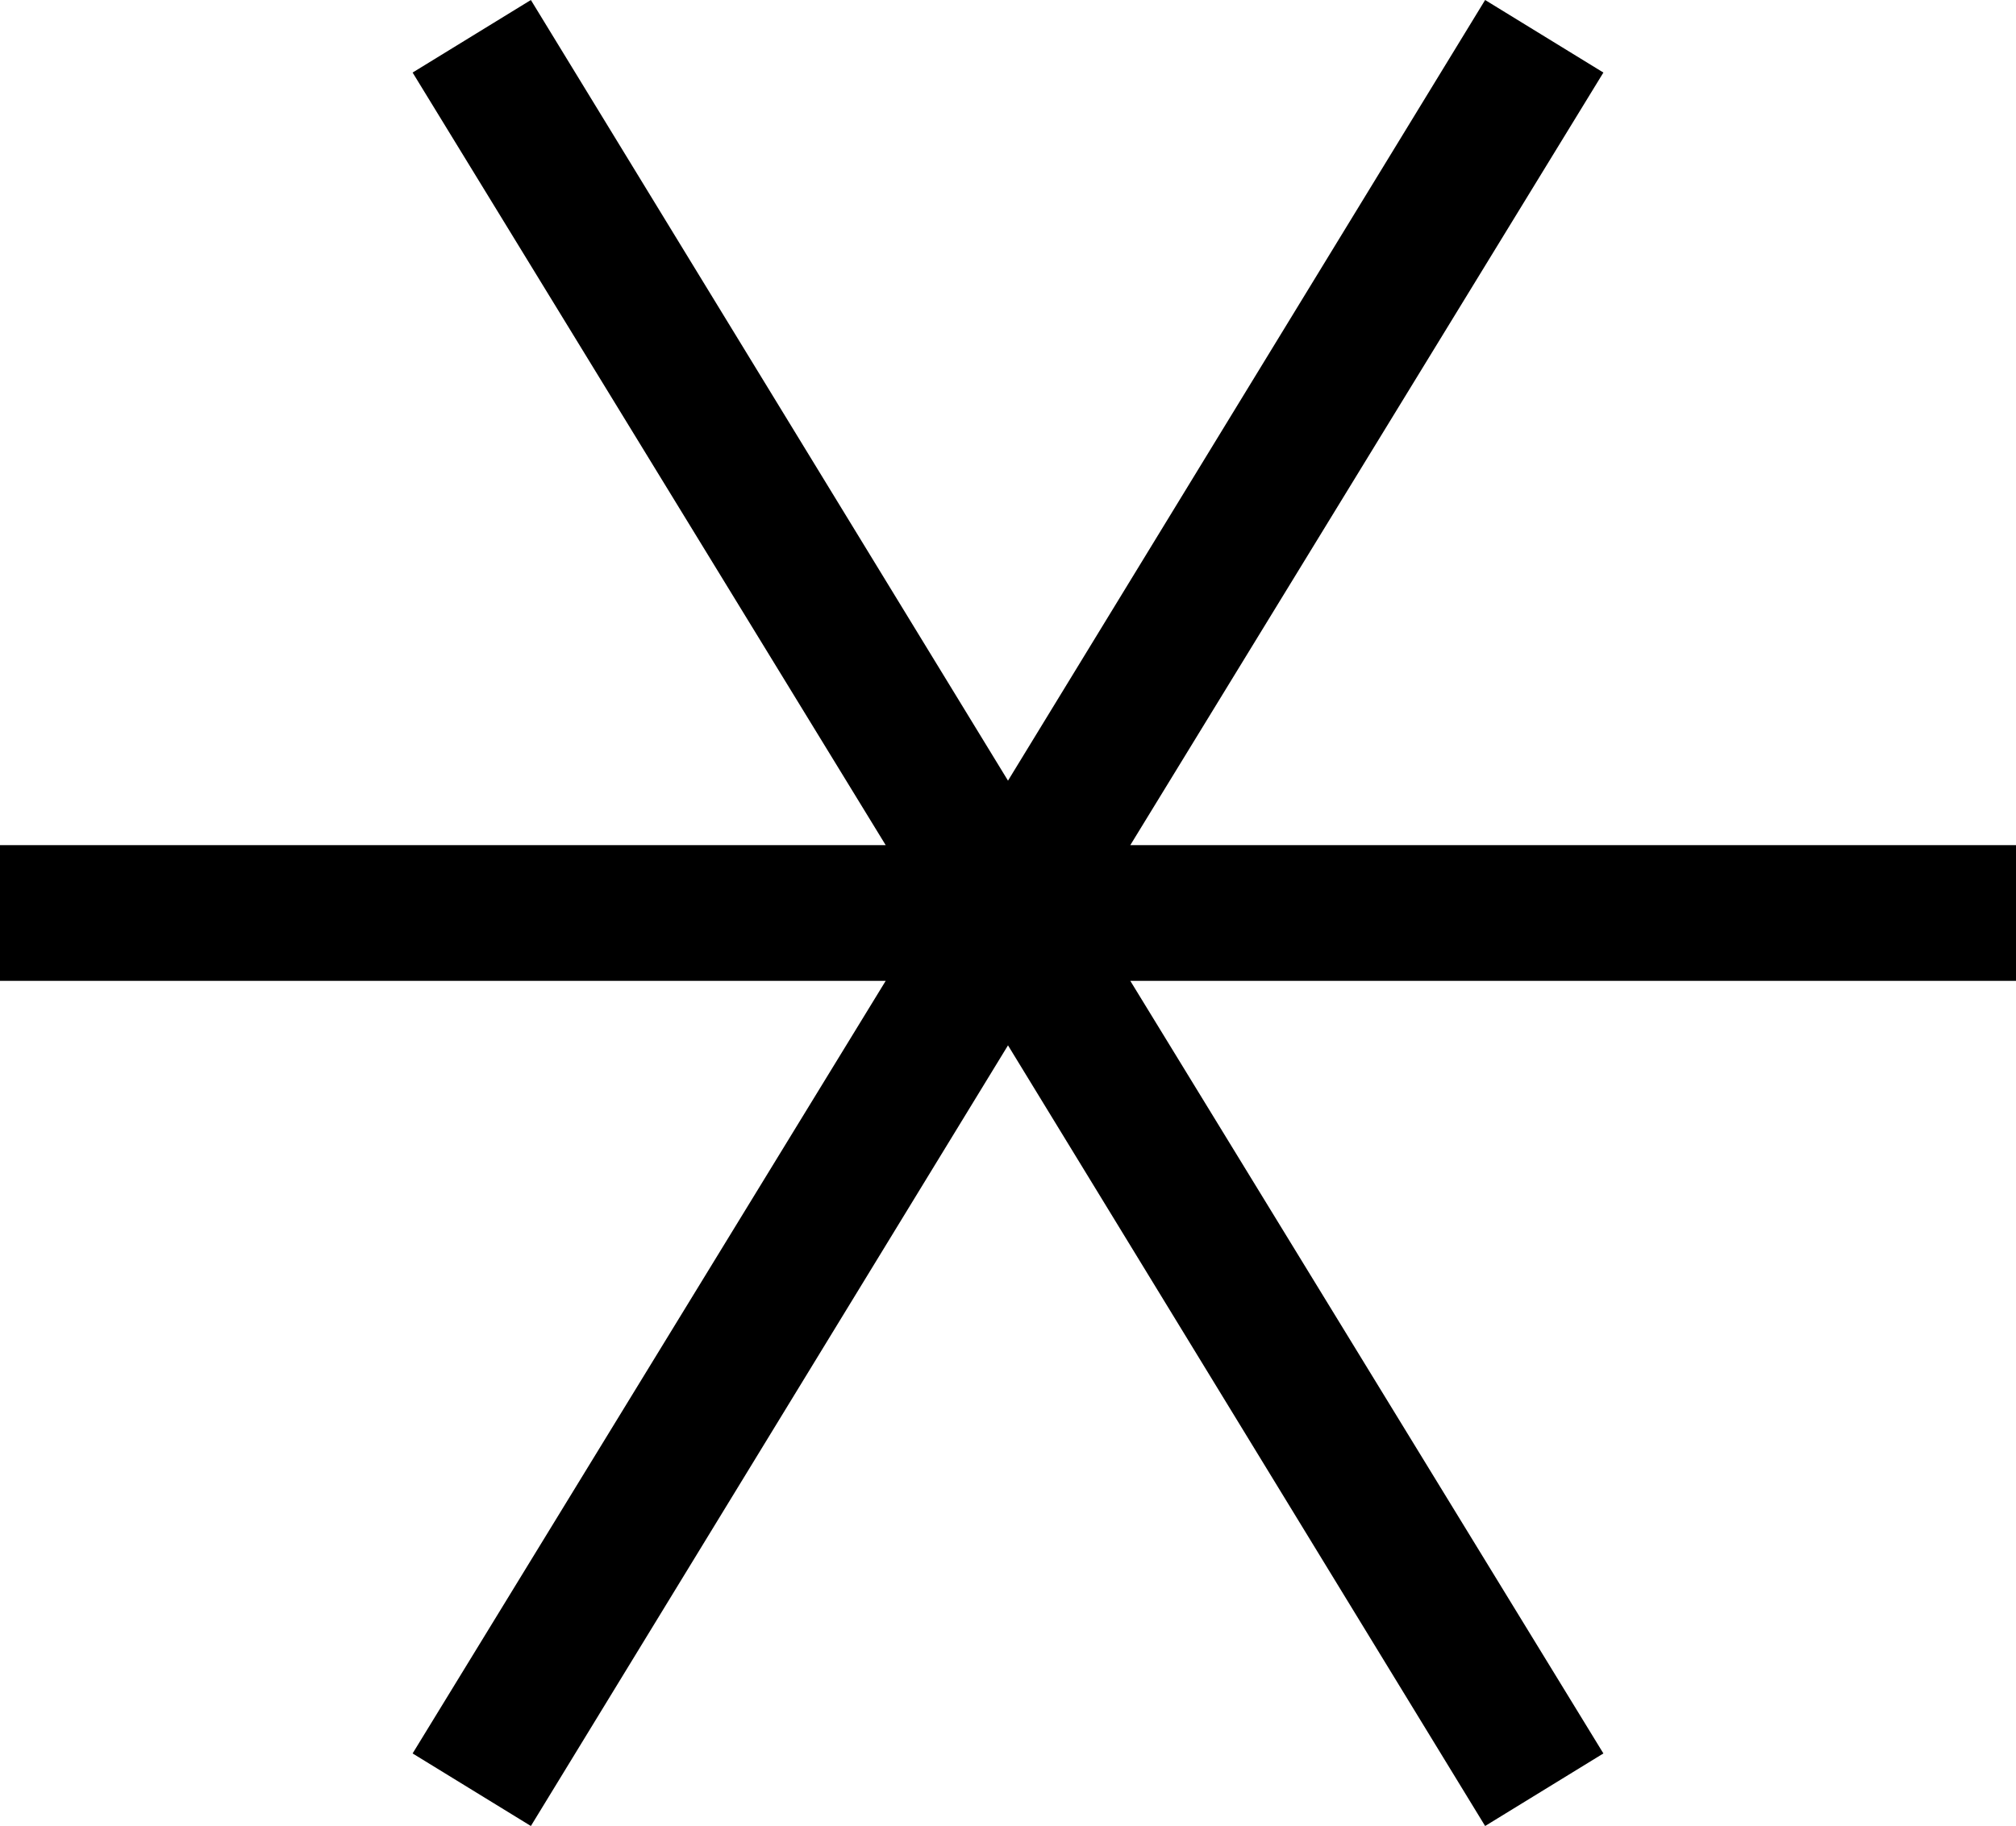<?xml version="1.0" encoding="UTF-8" standalone="no"?>
<svg
   width="1.5mm"
   height="1.359mm"
   version="1.1"
   viewBox="0 0 1.5 1.359"
   xml:space="preserve"
   id="svg162"
   xmlns="http://www.w3.org/2000/svg"
   xmlns:svg="http://www.w3.org/2000/svg"
   xmlns:rdf="http://www.w3.org/1999/02/22-rdf-syntax-ns#"
   xmlns:cc="http://creativecommons.org/ns#"
   xmlns:dc="http://purl.org/dc/elements/1.1/"><defs
   id="defs166" /><title
   id="title150">P00095</title>
<style
   type="text/css"
   id="style152">
	.st0{fill:none;stroke:#000000;stroke-width:11.347;}
</style>

<path
   id="path154"
   style="color:#000000;fill:#000000;stroke:#000000;stroke-width:0;stroke-dasharray:none;fill-opacity:1"
   d="M 0.395 0 L 0.307 0.054 L 0.659 0.629 L 0 0.629 L 0 0.73 L 0.659 0.73 L 0.307 1.305 L 0.395 1.359 L 0.75 0.778 L 1.105 1.359 L 1.193 1.305 L 0.841 0.73 L 1.5 0.73 L 1.5 0.629 L 0.841 0.629 L 1.193 0.054 L 1.105 0 L 0.75 0.581 L 0.395 0 z " />
</svg>

